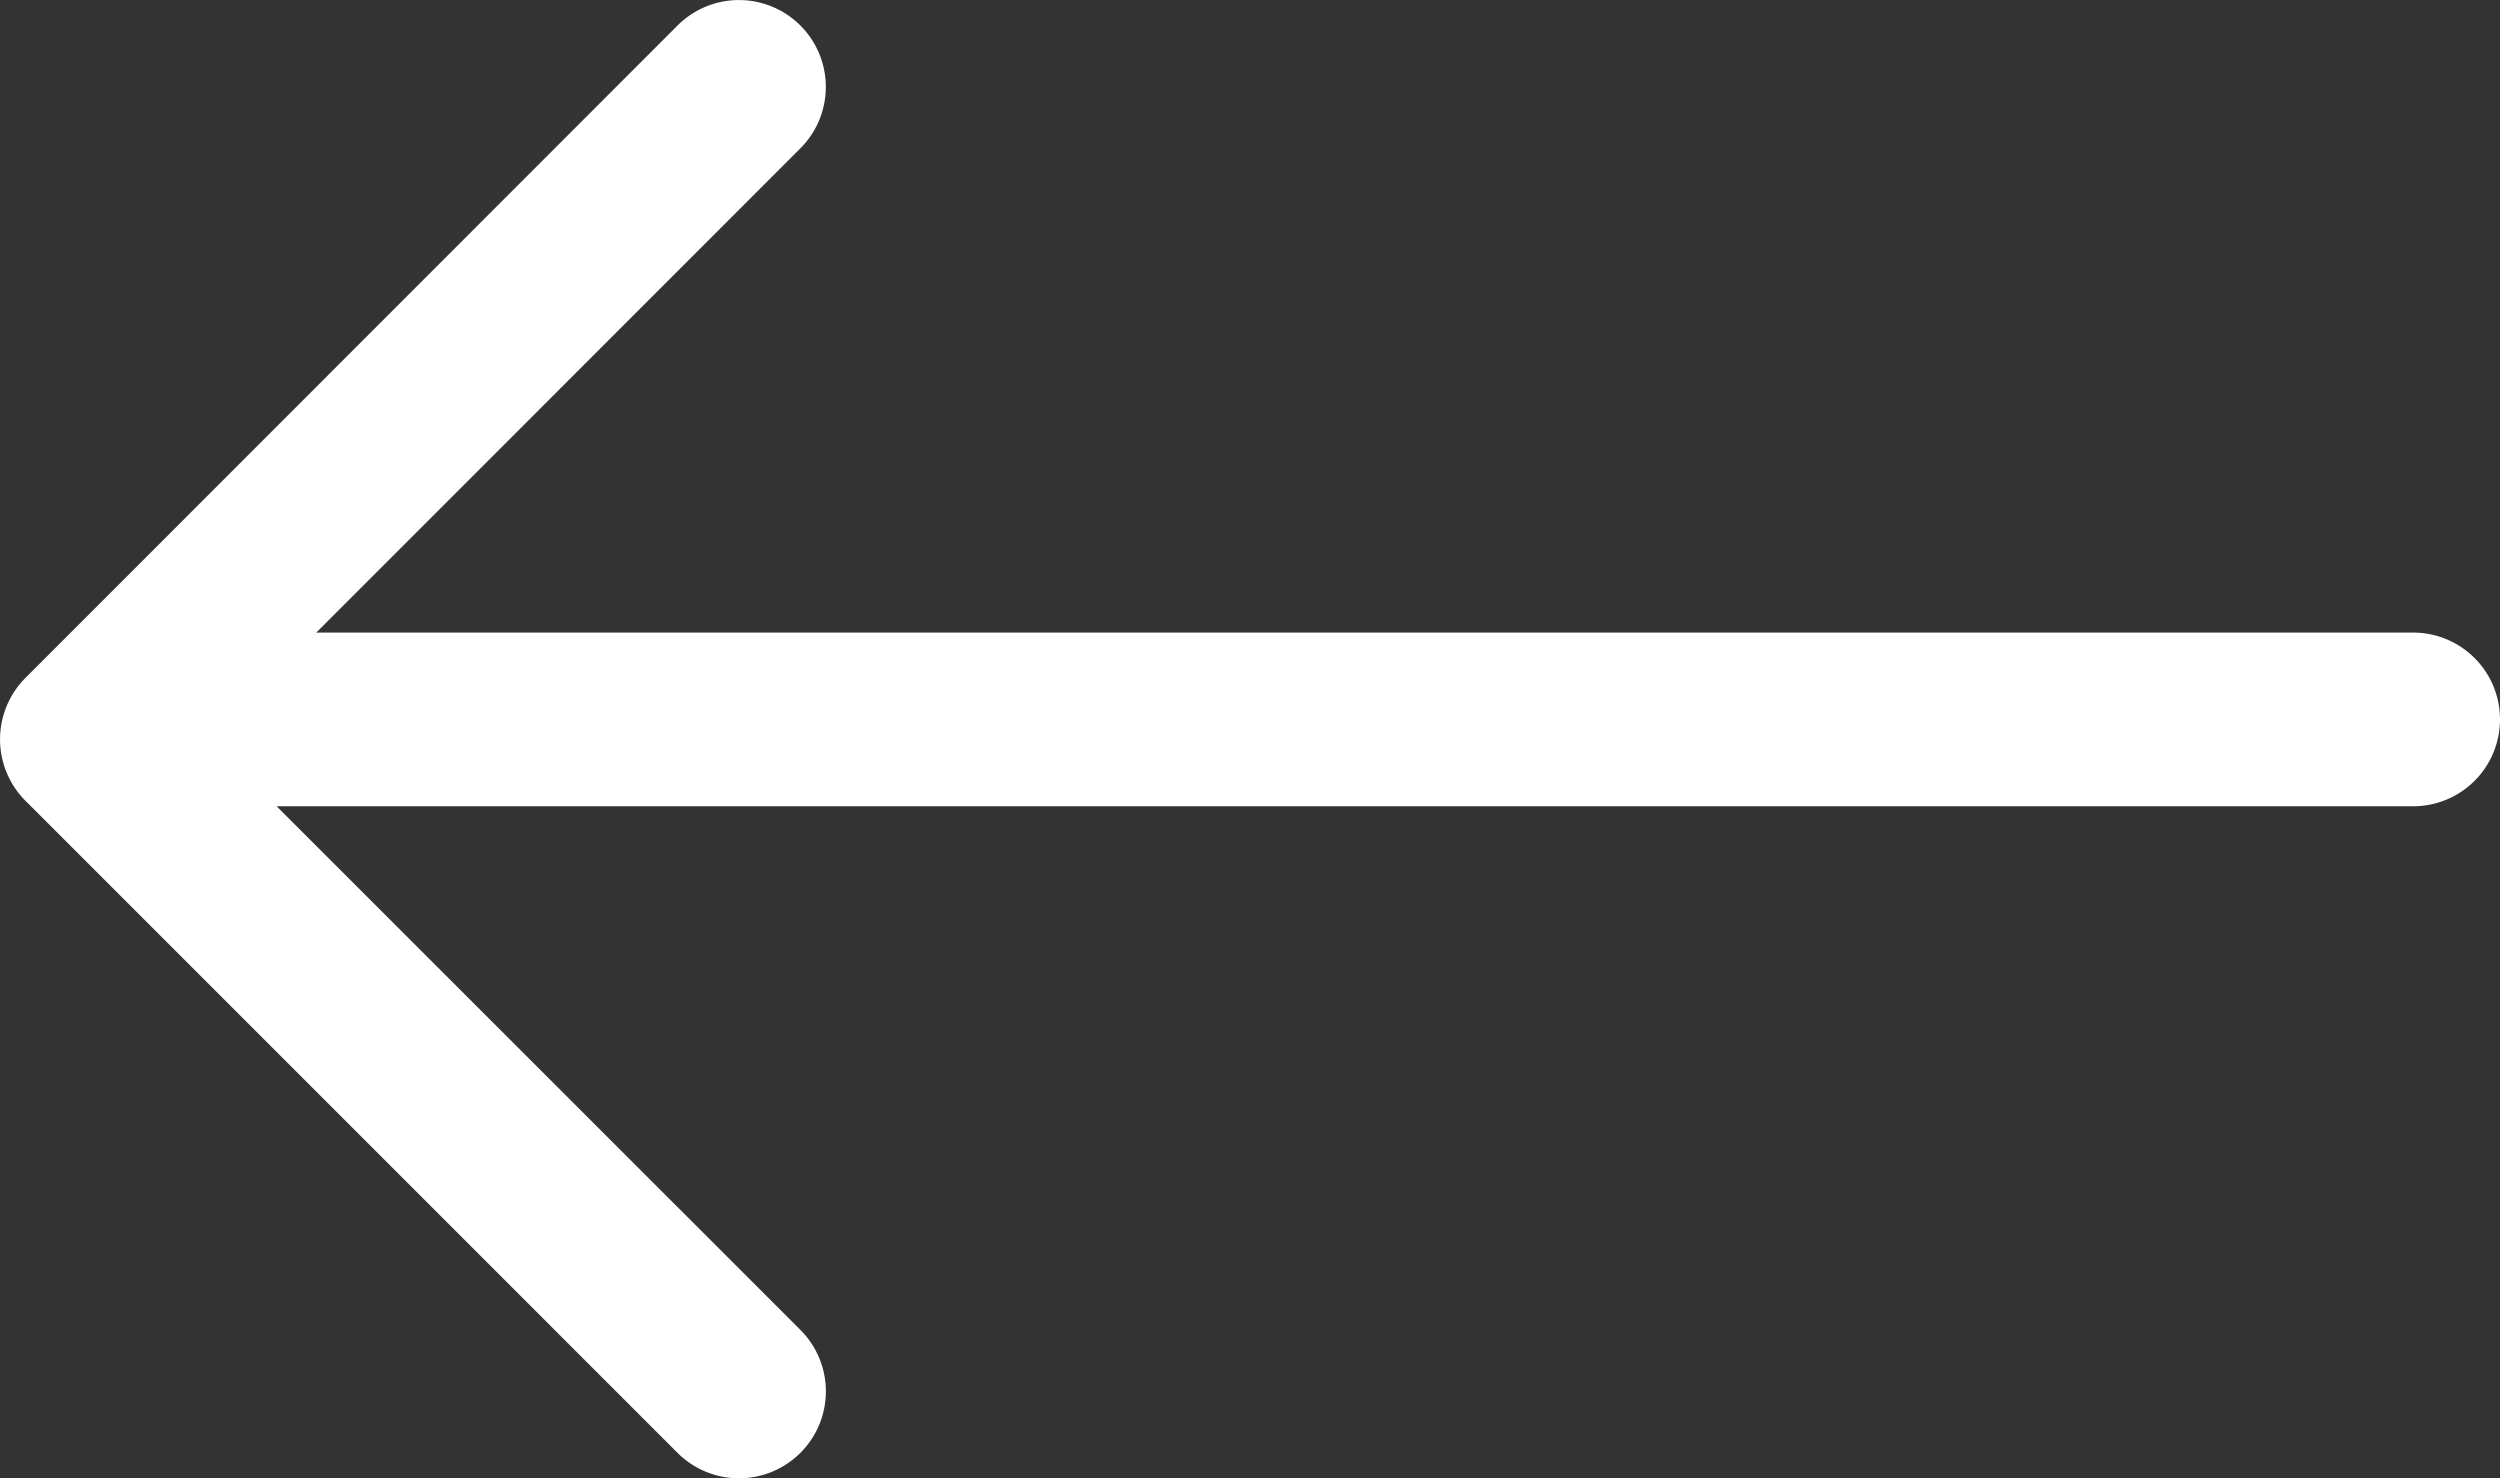 <svg id="Layer_1" data-name="Layer 1" xmlns="http://www.w3.org/2000/svg" viewBox="0 0 16.322 9.652"><rect x="0" y="0" width="16.322" height="9.652" fill="#333333" stroke="none"/><defs><style>.cls-1{fill:#fff;}</style></defs><title>arrow-previous</title><path class="cls-1" d="M.166,5.256,4.423,9.513a.567.567,0,0,0,.803-.802L1.806,5.292H15.755a.567.567,0,1,0,0-1.134H2.065L5.226.996A.567.567,0,1,0,4.423.195L.166,4.454A.568.568,0,0,0,.166,5.256Z" transform="translate(0 -0.028)"/></svg>